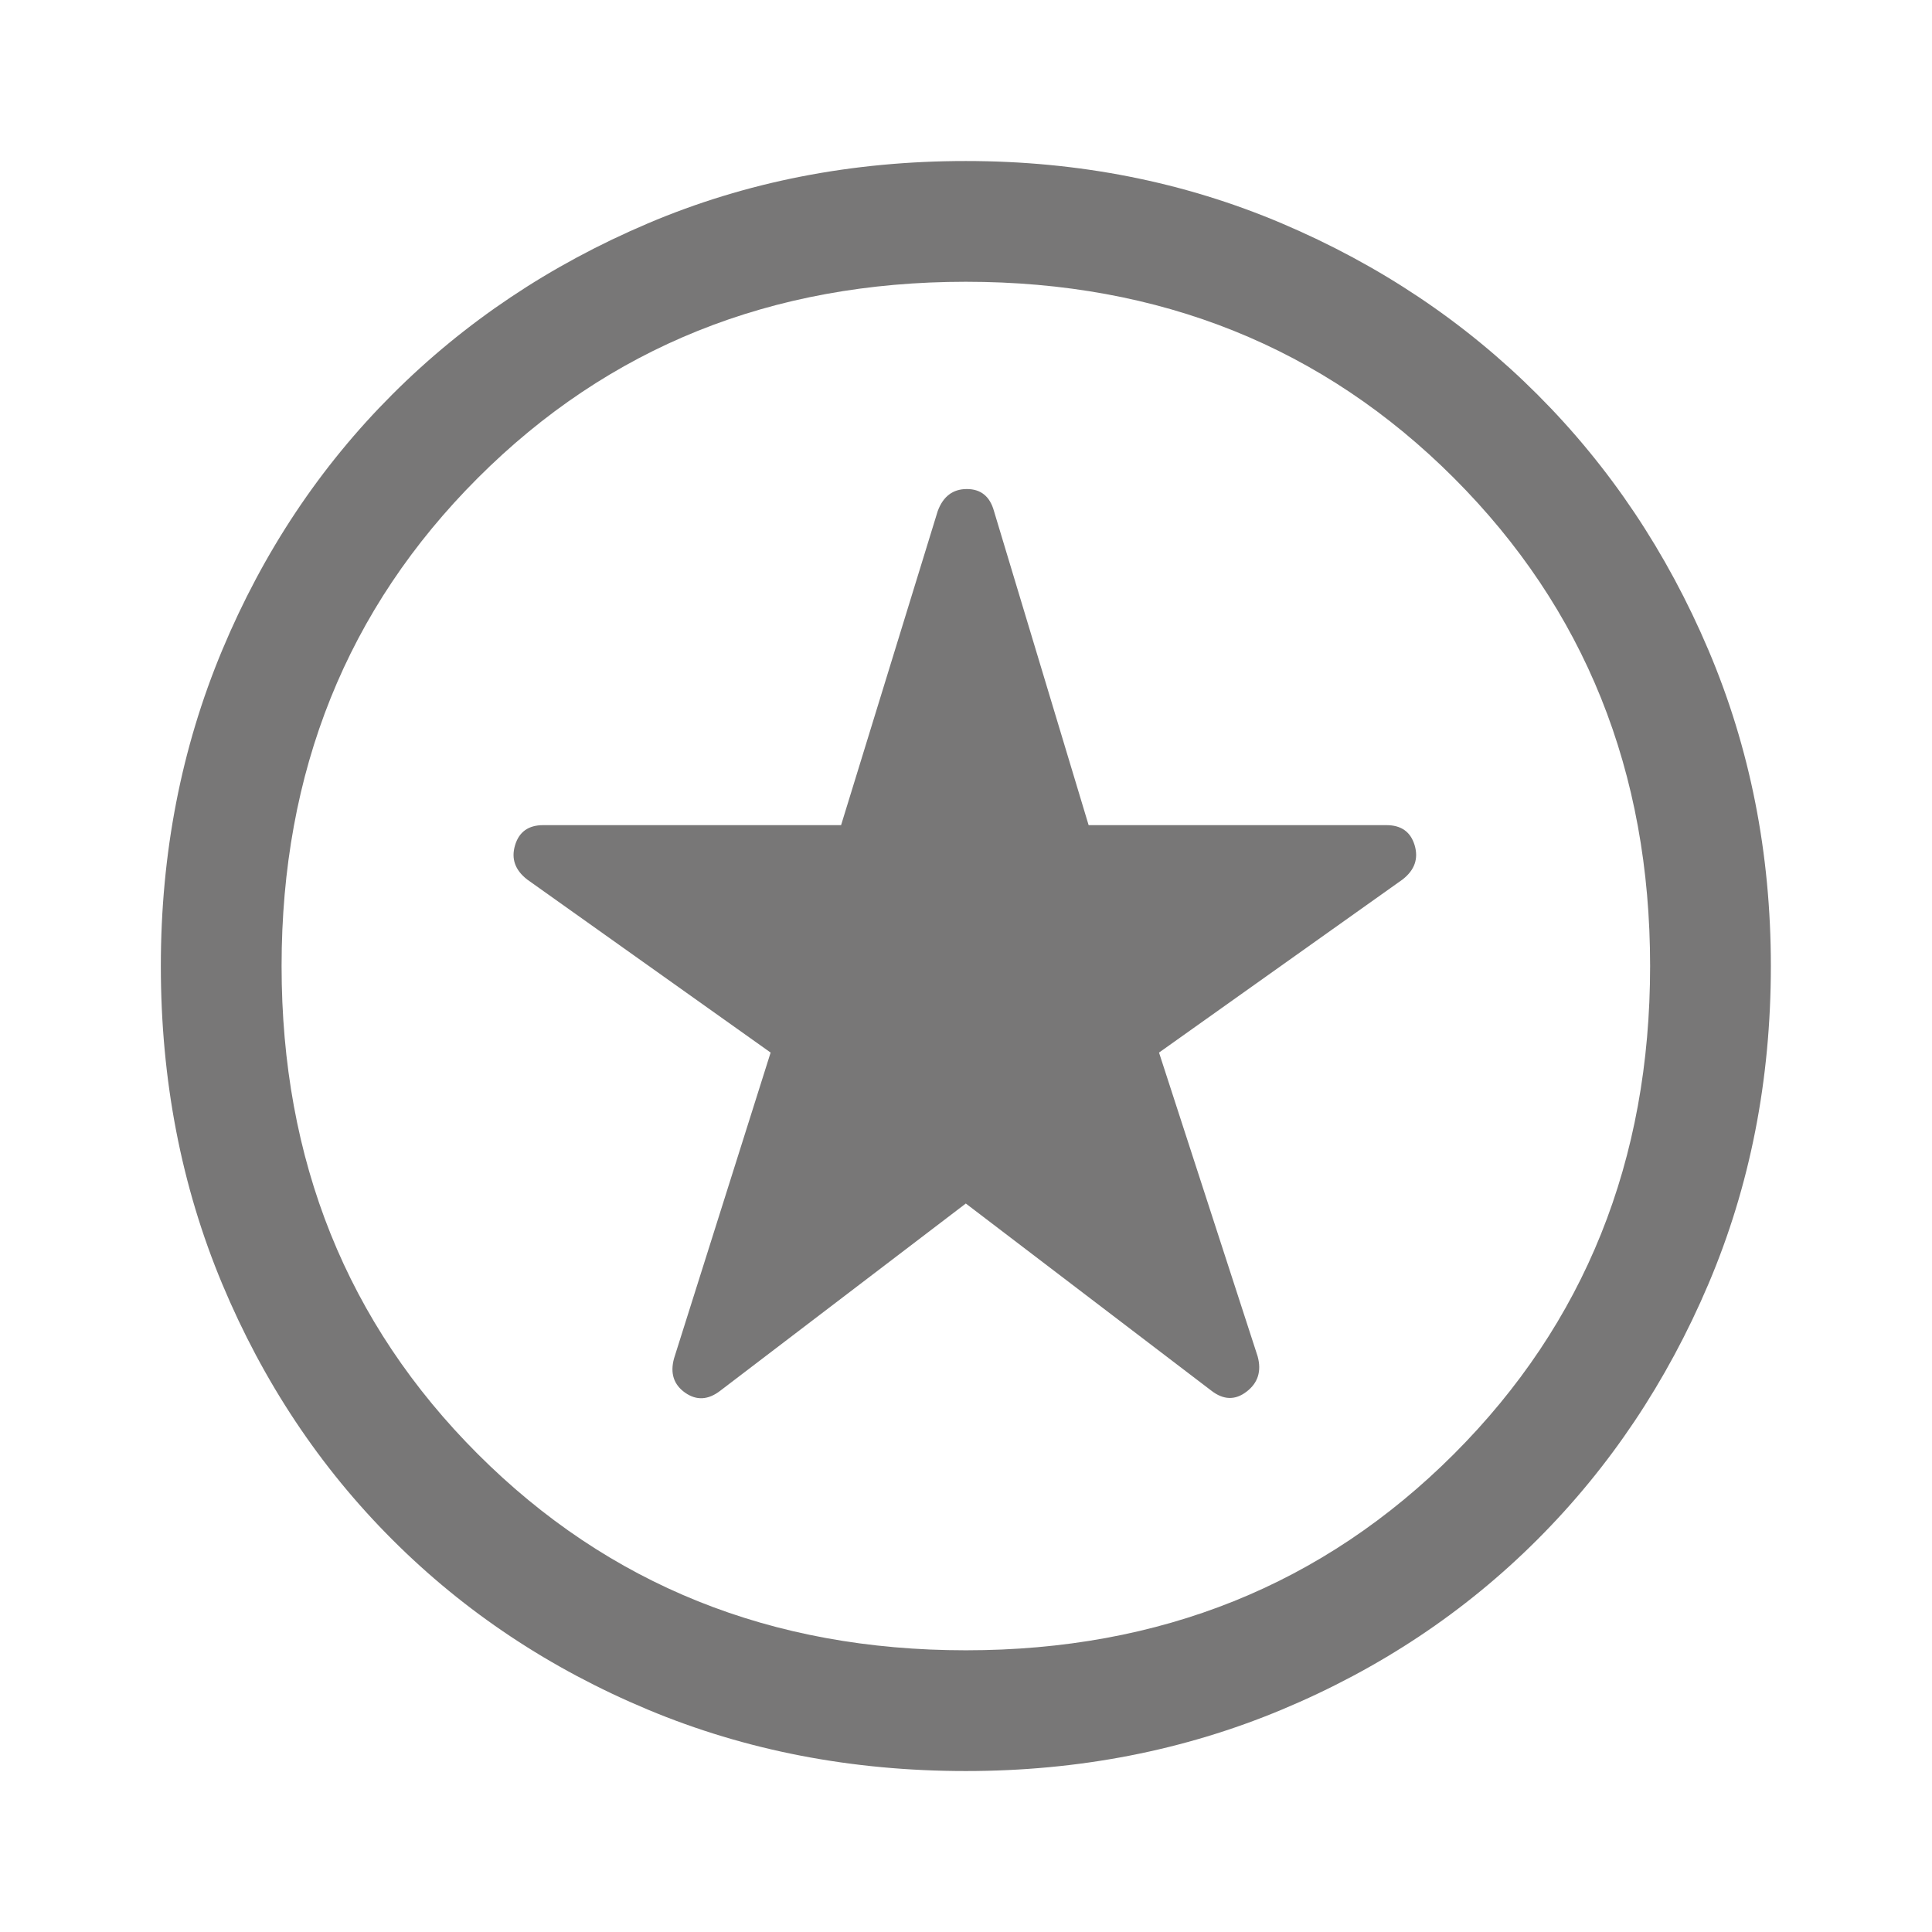 <svg width="32" height="32" viewBox="0 0 32 32" fill="none" xmlns="http://www.w3.org/2000/svg">
<path d="M15.997 19.934L20.064 23.034C20.264 23.189 20.459 23.195 20.647 23.05C20.836 22.906 20.897 22.711 20.831 22.467L19.197 17.434L23.231 14.567C23.431 14.411 23.497 14.223 23.431 14C23.364 13.778 23.209 13.667 22.964 13.667H18.031L16.464 8.467C16.397 8.223 16.247 8.1 16.014 8.1C15.781 8.1 15.62 8.223 15.531 8.467L13.931 13.667H8.997C8.753 13.667 8.597 13.778 8.531 14C8.464 14.223 8.531 14.411 8.731 14.567L12.764 17.434L11.164 22.5C11.097 22.745 11.159 22.934 11.347 23.067C11.536 23.2 11.731 23.189 11.931 23.034L15.997 19.934ZM15.997 29.334C14.108 29.334 12.353 28.995 10.731 28.317C9.109 27.639 7.697 26.7 6.497 25.5C5.297 24.3 4.359 22.889 3.681 21.267C3.003 19.645 2.664 17.889 2.664 16C2.664 14.134 3.003 12.389 3.681 10.767C4.359 9.145 5.297 7.734 6.497 6.534C7.697 5.334 9.109 4.389 10.731 3.7C12.353 3.011 14.108 2.667 15.997 2.667C17.864 2.667 19.608 3.011 21.231 3.7C22.853 4.389 24.264 5.334 25.464 6.534C26.664 7.734 27.608 9.145 28.297 10.767C28.986 12.389 29.331 14.134 29.331 16C29.331 17.889 28.986 19.645 28.297 21.267C27.608 22.889 26.664 24.3 25.464 25.5C24.264 26.7 22.853 27.639 21.231 28.317C19.608 28.995 17.864 29.334 15.997 29.334ZM15.997 27.334C19.22 27.334 21.914 26.25 24.081 24.084C26.247 21.917 27.331 19.223 27.331 16C27.331 12.778 26.247 10.084 24.081 7.917C21.914 5.75 19.22 4.667 15.997 4.667C12.775 4.667 10.081 5.75 7.914 7.917C5.747 10.084 4.664 12.778 4.664 16C4.664 19.223 5.747 21.917 7.914 24.084C10.081 26.25 12.775 27.334 15.997 27.334Z" fill="#787777"/>
</svg>
